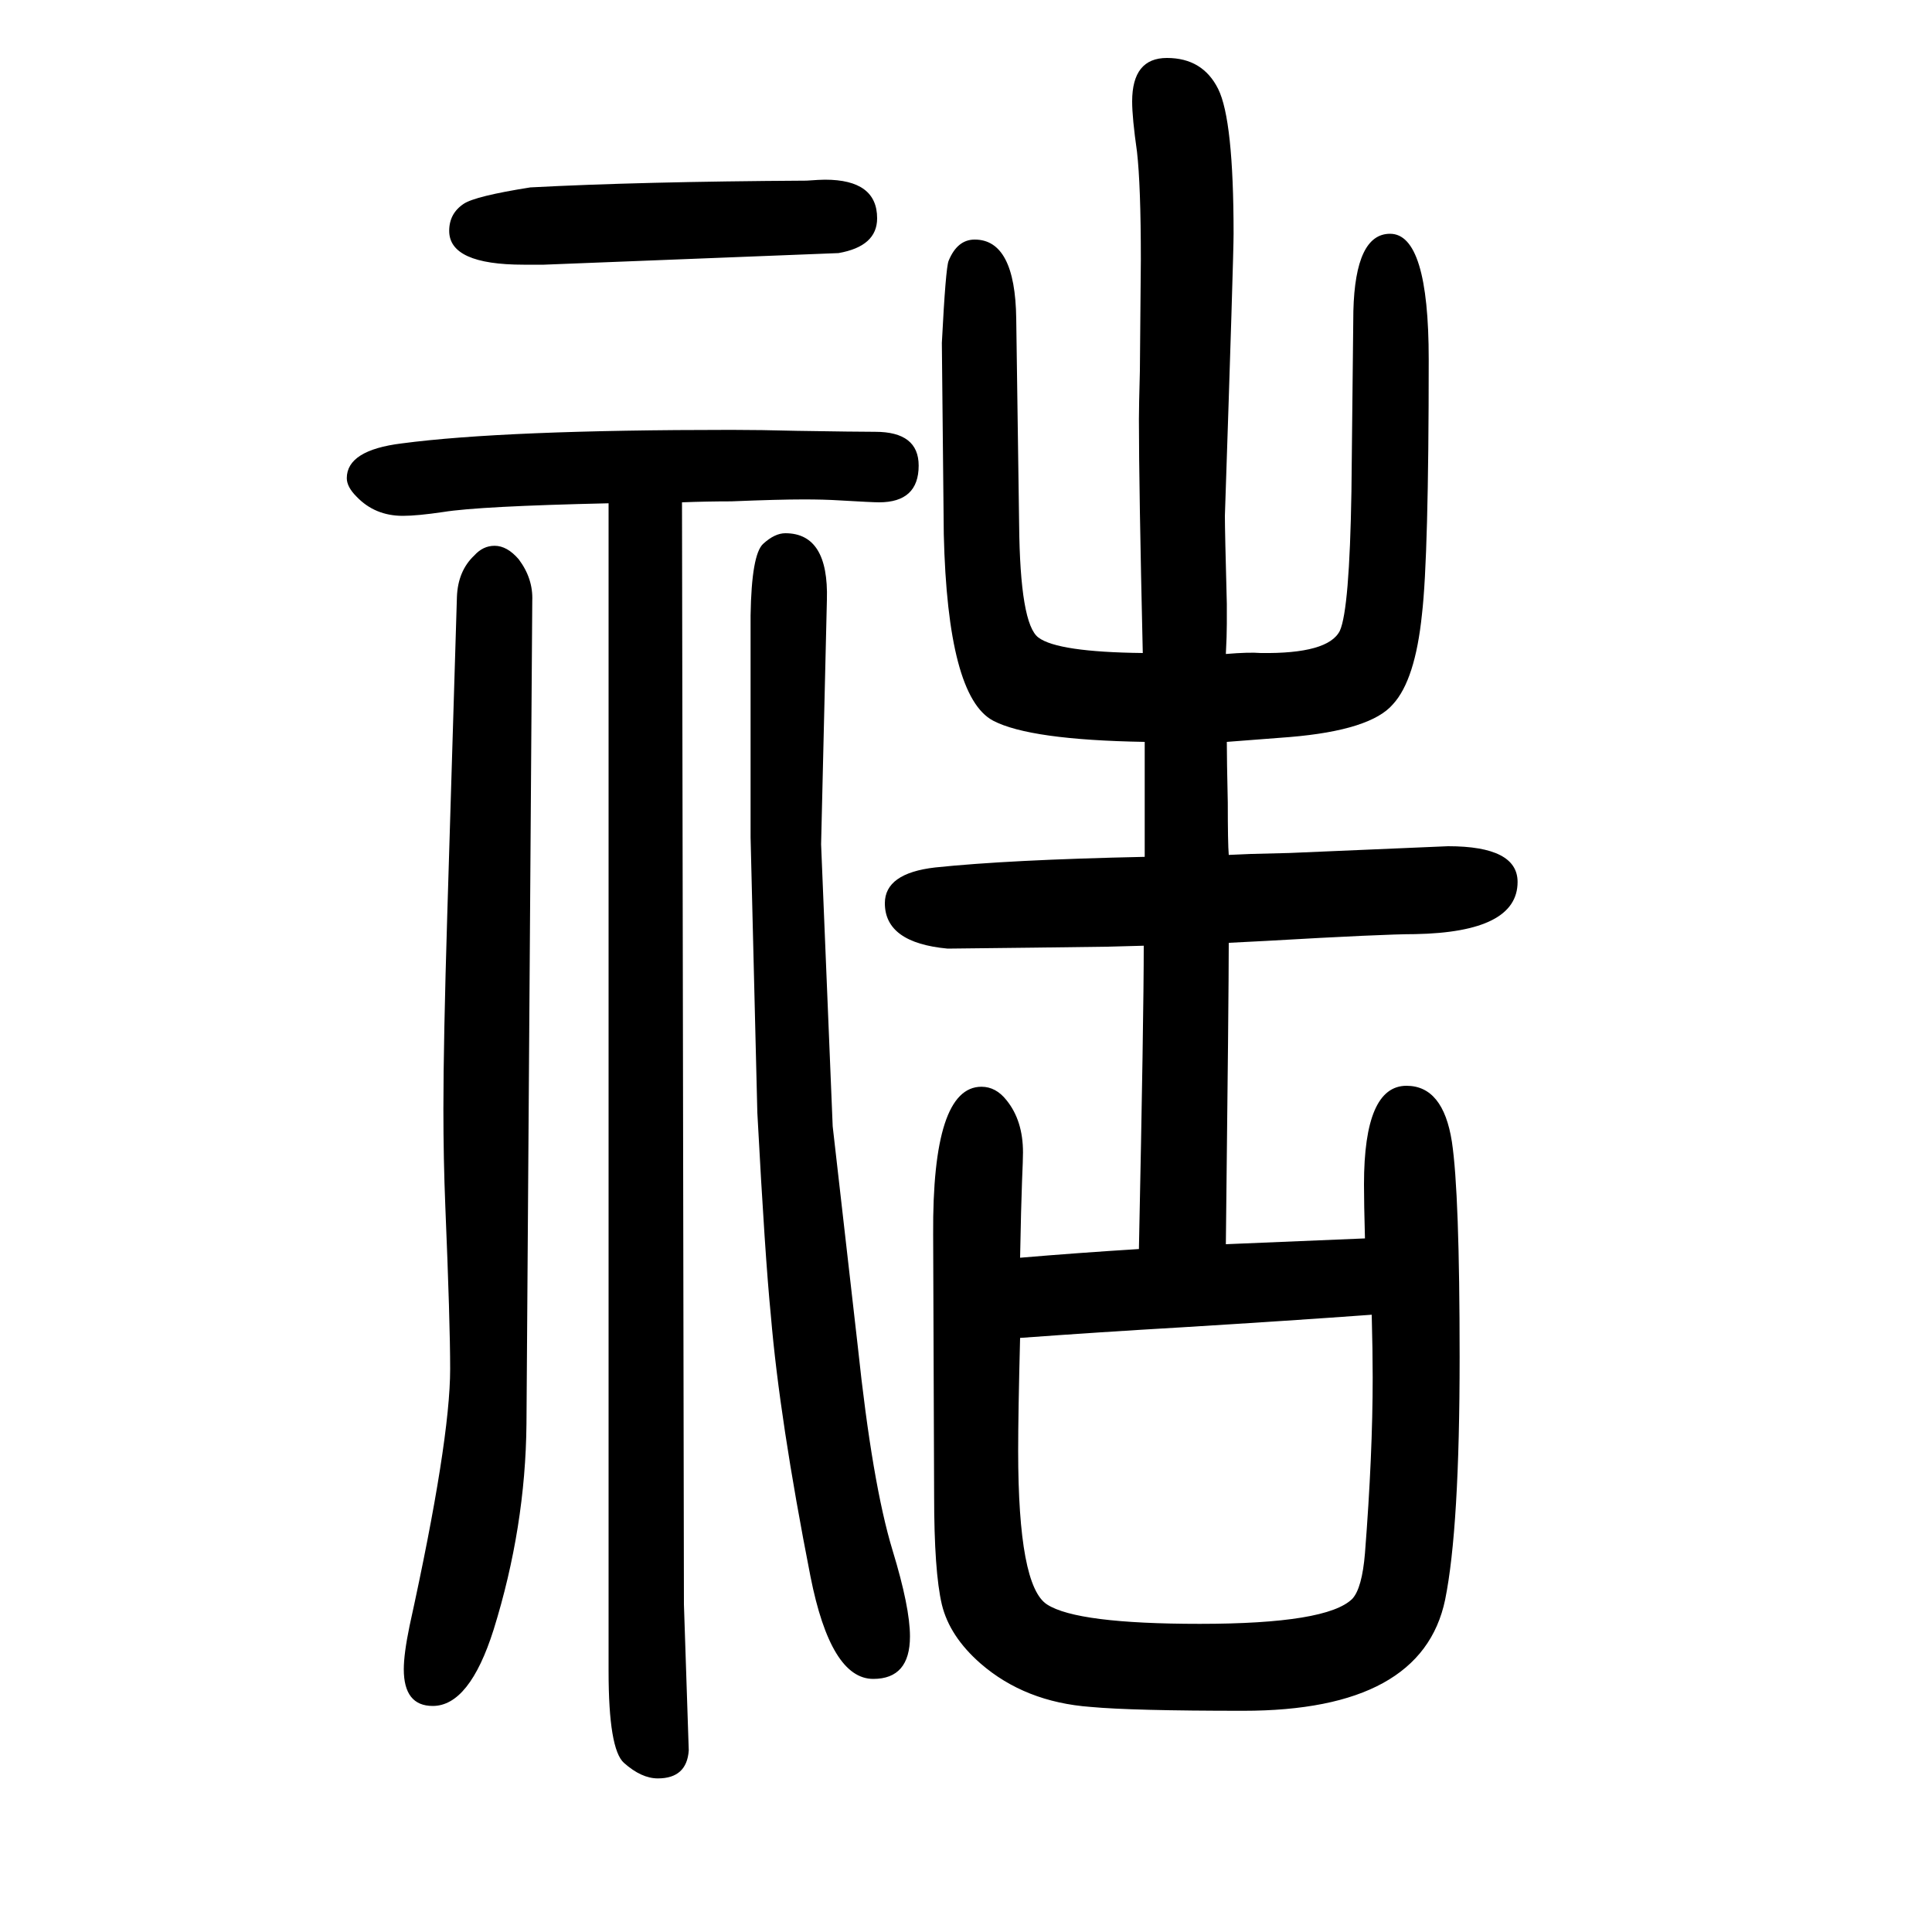 <svg xmlns="http://www.w3.org/2000/svg" xmlns:xlink="http://www.w3.org/1999/xlink" height="100" width="100" version="1.1"><path d="M1272 765l23 1l40 1l164 7q72 0 72 -37q0 -52 -106 -54q-33 0 -154 -7l-39 -2q0 -52 -3 -312l144 6q-1 36 -1 56q0 102 44 102q38 0 47 -58q8 -53 8 -223q0 -177 -15 -251q-24 -115 -209 -115q-115 0 -158 4q-68 5 -114 45q-32 28 -40 61q-8 34 -8 113l-1 270
q-1 153 50 153q15 0 26 -14q17 -21 17 -54q0 -7 -1 -30q-1 -26 -2 -79q59 5 123 9q5 240 5 314l-37 -1q-71 -1 -166 -2q-65 6 -65 47q0 31 52 37q76 8 217 11v46v31v42q-119 2 -157 22q-47 25 -51 193l-2 198q4 78 7 85q9 22 27 22q42 0 43 -82l3 -213q1 -103 20 -117
q20 -15 108 -16q-4 173 -4 242q0 13 1 50q1 103 1 115q0 77 -4 112q-5 35 -5 52q0 45 36 45q37 0 53 -32t16 -150q0 -23 -9 -292q0 -16 2 -91v-21q0 -12 -1 -31q24 2 36 1q70 -1 82 23q10 22 12 144l2 187q2 80 38 80q40 0 40 -130q0 -204 -7 -264q-7 -68 -30 -93
q-23 -27 -107 -34q-27 -2 -65 -5q0 -18 1 -63q0 -42 1 -54zM1420 289q-82 -6 -196 -13q-86 -5 -168 -11q-2 -78 -2 -117q0 -140 30 -159q31 -20 158 -20q132 0 158 26q10 11 13 47q8 102 8 182q0 27 -1 65zM706 1130l2 -1141l5 -151q-2 -29 -32 -29q-17 0 -35 16
q-16 14 -16 95v1209q-134 -3 -171 -9q-27 -4 -42 -4q-29 0 -48 20q-10 10 -10 19q0 29 57 36q106 14 341 14q30 0 68 -1q62 -1 81 -1q45 0 45 -35q0 -38 -41 -38q-7 0 -41 2q-16 1 -37 1q-26 0 -75 -2q-25 0 -51 -1zM424 -33q42 191 42 266q0 48 -5 168q-2 49 -2 101
q0 69 4 201l10 329q1 27 18 43q9 10 21 10q13 0 25 -14q15 -20 14 -43l-6 -852q-1 -107 -34 -213q-25 -79 -63 -79q-30 0 -30 38q0 16 6 45zM549 1456q113 6 286 7q14 1 19 1q54 0 54 -40q0 -29 -40 -36l-305 -12h-21q-77 0 -77 35q0 18 15 28q12 8 69 17zM777 783v230
q1 63 13 74t23 11q45 0 43 -69l-6 -253l12 -292l26 -228q15 -142 36 -211q18 -59 18 -89q0 -44 -38 -44q-44 0 -65 106q-32 163 -41 270q-6 60 -14 210z" style="" transform="scale(0.05 -0.05) translate(0 -1650)"/></svg>